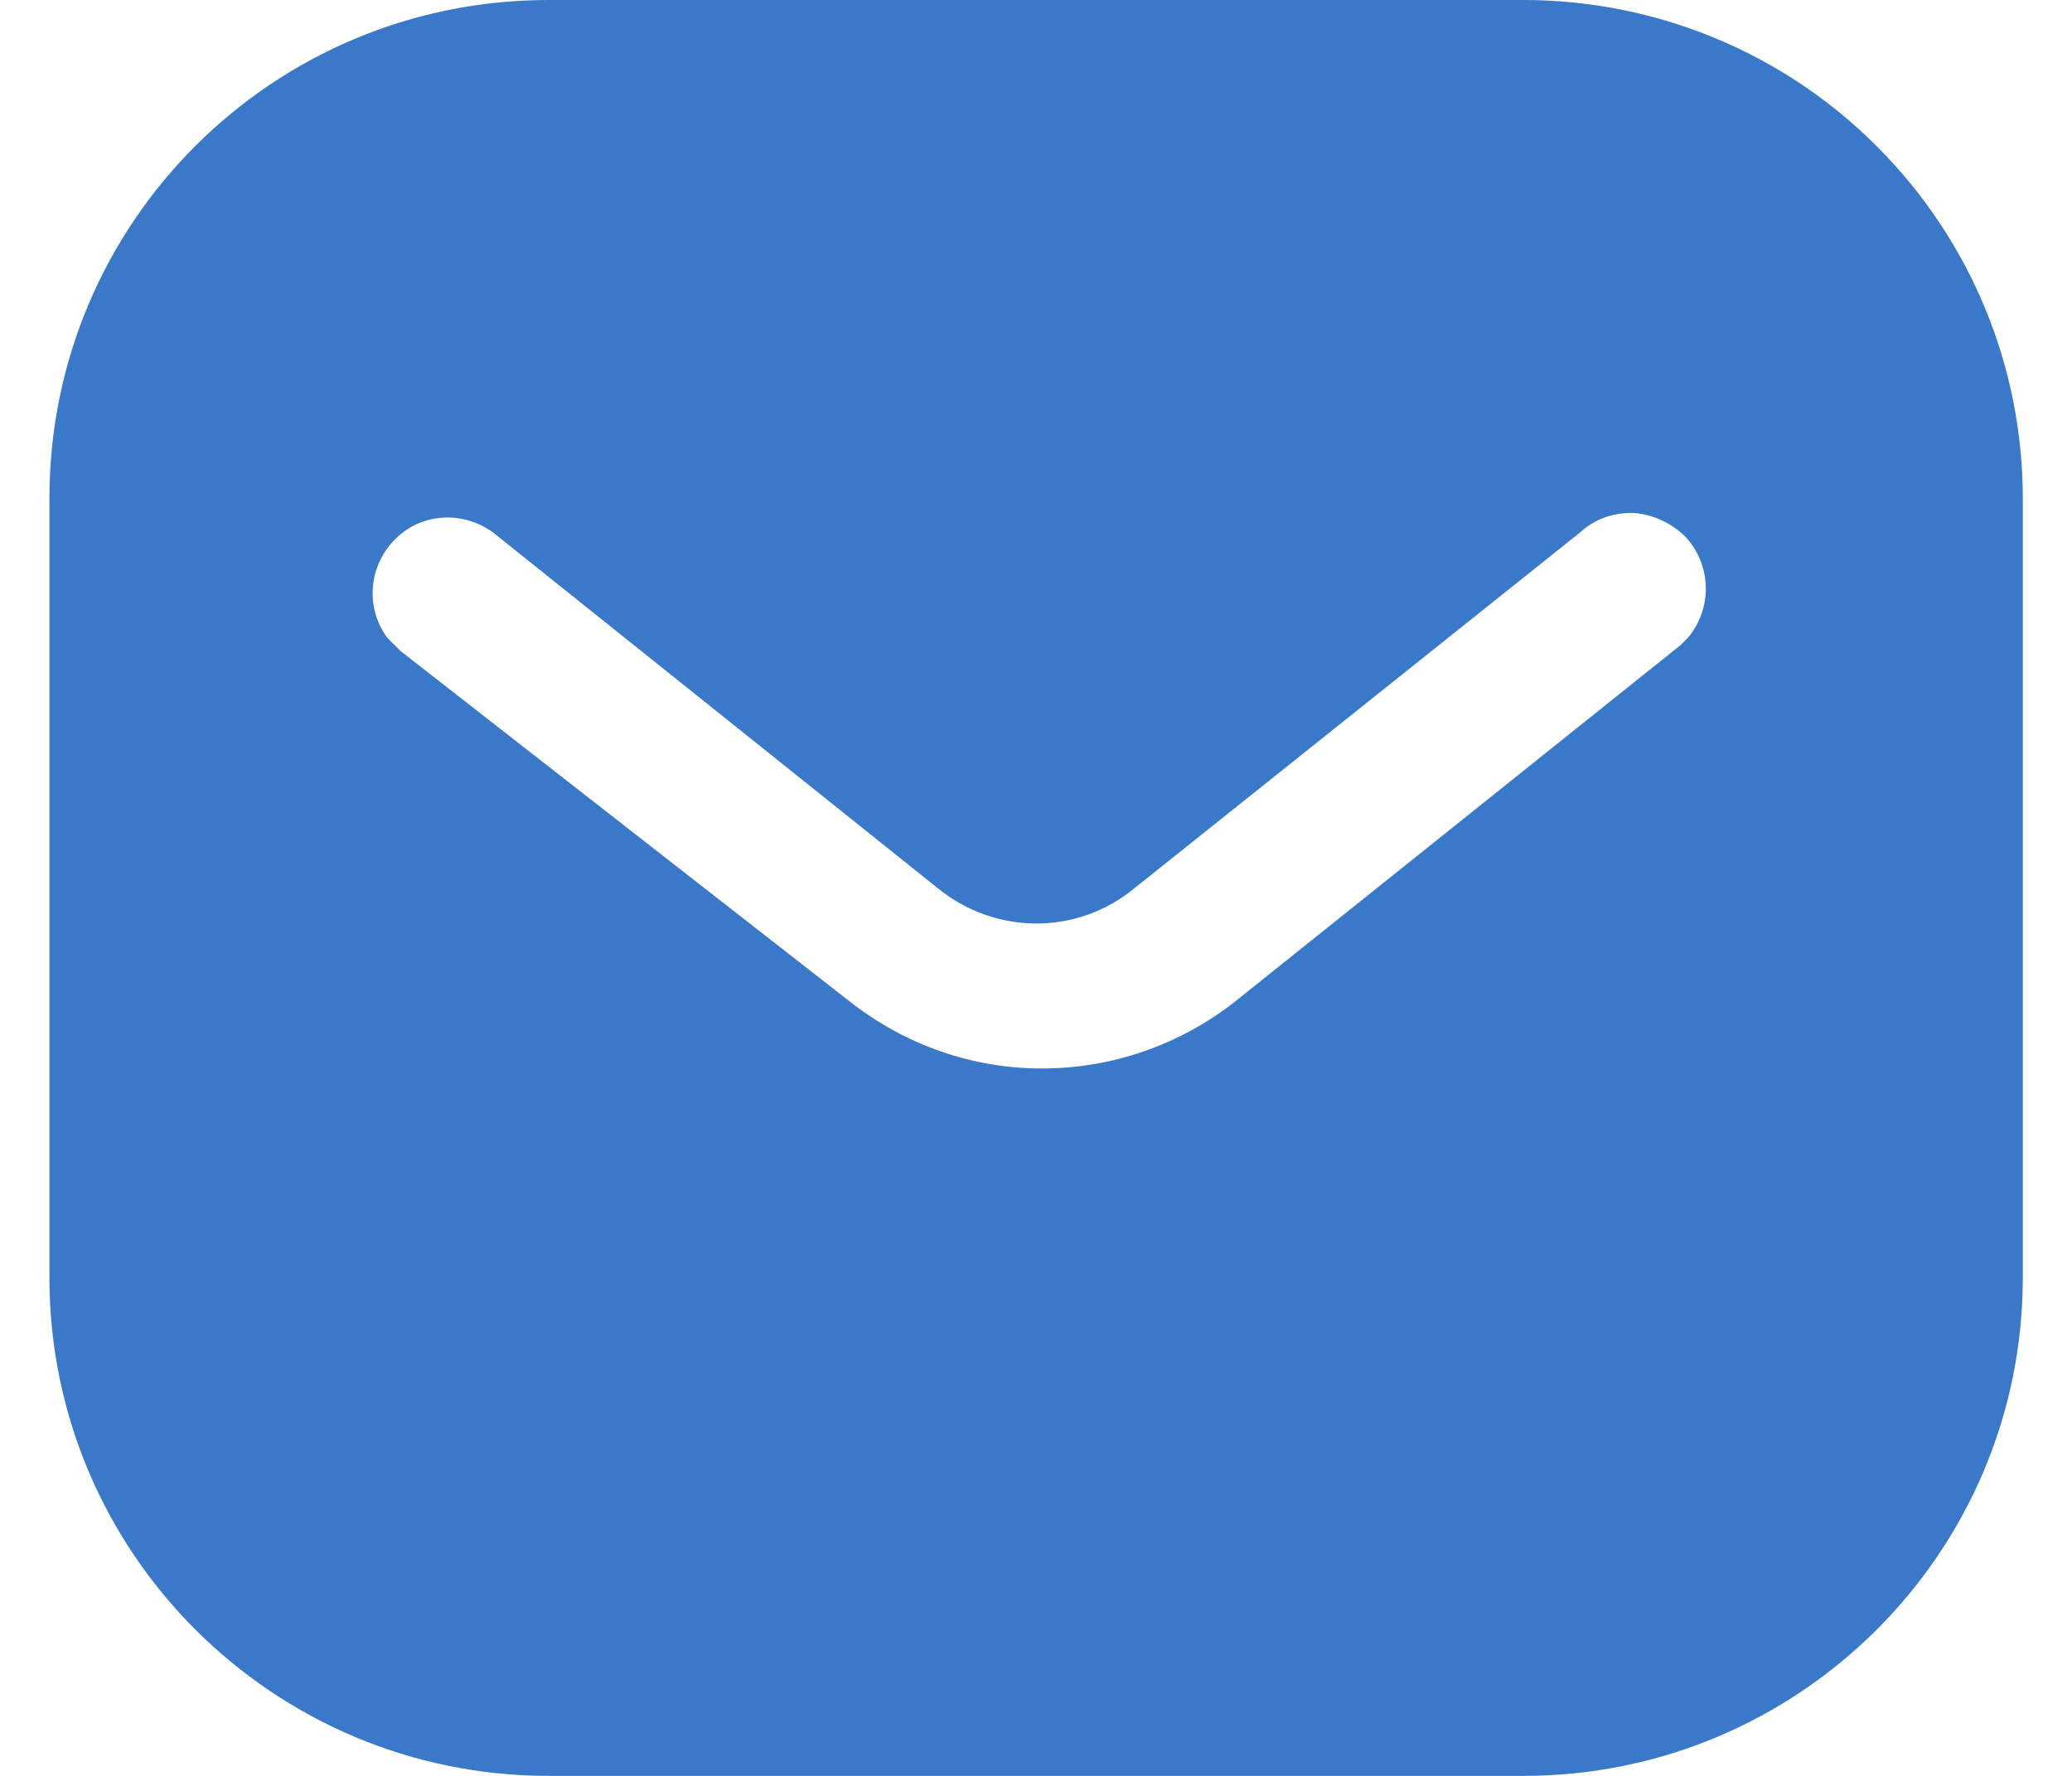 <svg width="28" height="24" viewBox="0 0 28 24" fill="none" xmlns="http://www.w3.org/2000/svg">
<path fill-rule="evenodd" clip-rule="evenodd" d="M20.587 0C22.375 0 24.095 0.707 25.36 1.975C26.627 3.24 27.335 4.947 27.335 6.733V17.267C27.335 20.987 24.308 24 20.587 24H7.415C3.693 24 0.668 20.987 0.668 17.267V6.733C0.668 3.013 3.68 0 7.415 0H20.587ZM22.708 8.72L22.815 8.613C23.133 8.227 23.133 7.667 22.8 7.28C22.615 7.081 22.36 6.96 22.095 6.933C21.815 6.919 21.548 7.013 21.347 7.2L15.335 12C14.561 12.641 13.453 12.641 12.668 12L6.668 7.2C6.253 6.893 5.68 6.933 5.335 7.293C4.975 7.653 4.935 8.227 5.24 8.627L5.415 8.8L11.481 13.533C12.228 14.12 13.133 14.44 14.081 14.44C15.027 14.44 15.948 14.12 16.693 13.533L22.708 8.72Z" fill="#3A78C9"/>
</svg>
